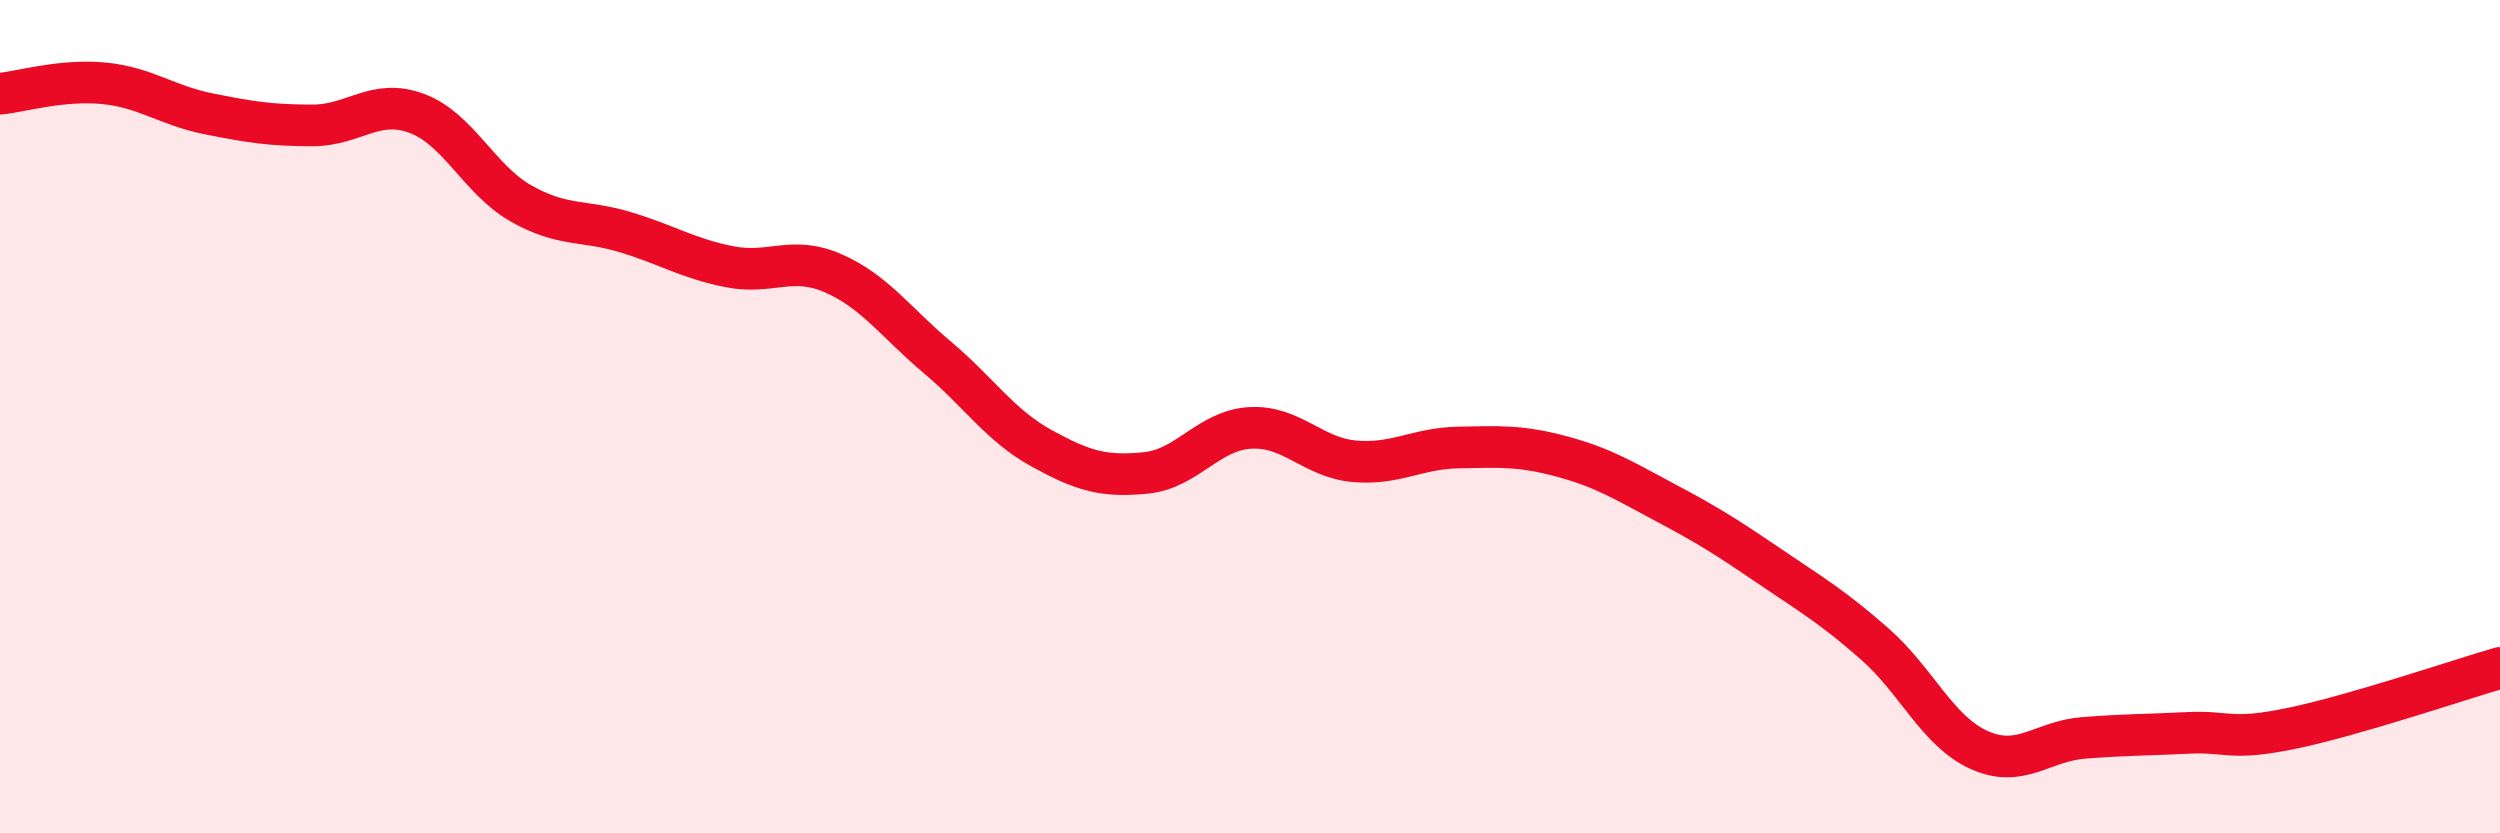 
    <svg width="60" height="20" viewBox="0 0 60 20" xmlns="http://www.w3.org/2000/svg">
      <path
        d="M 0,2.25 C 0.5,2.2 1.5,1.9 2.5,2 C 3.5,2.1 4,2.53 5,2.73 C 6,2.93 6.5,3.01 7.5,3.01 C 8.5,3.01 9,2.35 10,2.72 C 11,3.09 11.5,4.31 12.5,4.88 C 13.5,5.45 14,5.27 15,5.57 C 16,5.87 16.5,6.2 17.5,6.4 C 18.5,6.6 19,6.12 20,6.56 C 21,7 21.5,7.74 22.5,8.58 C 23.5,9.42 24,10.21 25,10.76 C 26,11.31 26.5,11.45 27.5,11.35 C 28.5,11.25 29,10.33 30,10.27 C 31,10.21 31.5,10.98 32.5,11.07 C 33.5,11.16 34,10.76 35,10.74 C 36,10.72 36.5,10.69 37.5,10.96 C 38.5,11.23 39,11.55 40,12.08 C 41,12.61 41.5,12.93 42.5,13.61 C 43.5,14.29 44,14.58 45,15.46 C 46,16.34 46.5,17.55 47.5,18 C 48.5,18.45 49,17.79 50,17.71 C 51,17.63 51.5,17.64 52.5,17.59 C 53.5,17.54 53.5,17.79 55,17.48 C 56.5,17.17 59,16.32 60,16.03L60 20L0 20Z"
        fill="#EB0A25"
        opacity="0.1"
        stroke-linecap="round"
        stroke-linejoin="round"
      />
      <path
        d="M 0,2.25 C 0.5,2.2 1.5,1.9 2.5,2 C 3.5,2.1 4,2.53 5,2.73 C 6,2.93 6.5,3.01 7.5,3.01 C 8.5,3.01 9,2.35 10,2.72 C 11,3.09 11.5,4.31 12.5,4.88 C 13.5,5.45 14,5.27 15,5.57 C 16,5.87 16.5,6.2 17.5,6.4 C 18.5,6.6 19,6.12 20,6.56 C 21,7 21.5,7.74 22.5,8.58 C 23.5,9.42 24,10.21 25,10.76 C 26,11.31 26.5,11.45 27.5,11.35 C 28.5,11.25 29,10.33 30,10.27 C 31,10.21 31.5,10.98 32.5,11.07 C 33.5,11.16 34,10.76 35,10.74 C 36,10.72 36.5,10.69 37.5,10.96 C 38.5,11.23 39,11.55 40,12.08 C 41,12.61 41.5,12.93 42.5,13.61 C 43.5,14.29 44,14.58 45,15.46 C 46,16.34 46.5,17.55 47.5,18 C 48.5,18.45 49,17.79 50,17.71 C 51,17.63 51.5,17.64 52.5,17.59 C 53.5,17.54 53.5,17.79 55,17.48 C 56.5,17.17 59,16.32 60,16.03"
        stroke="#EB0A25"
        stroke-width="1"
        fill="none"
        stroke-linecap="round"
        stroke-linejoin="round"
      />
    </svg>
  